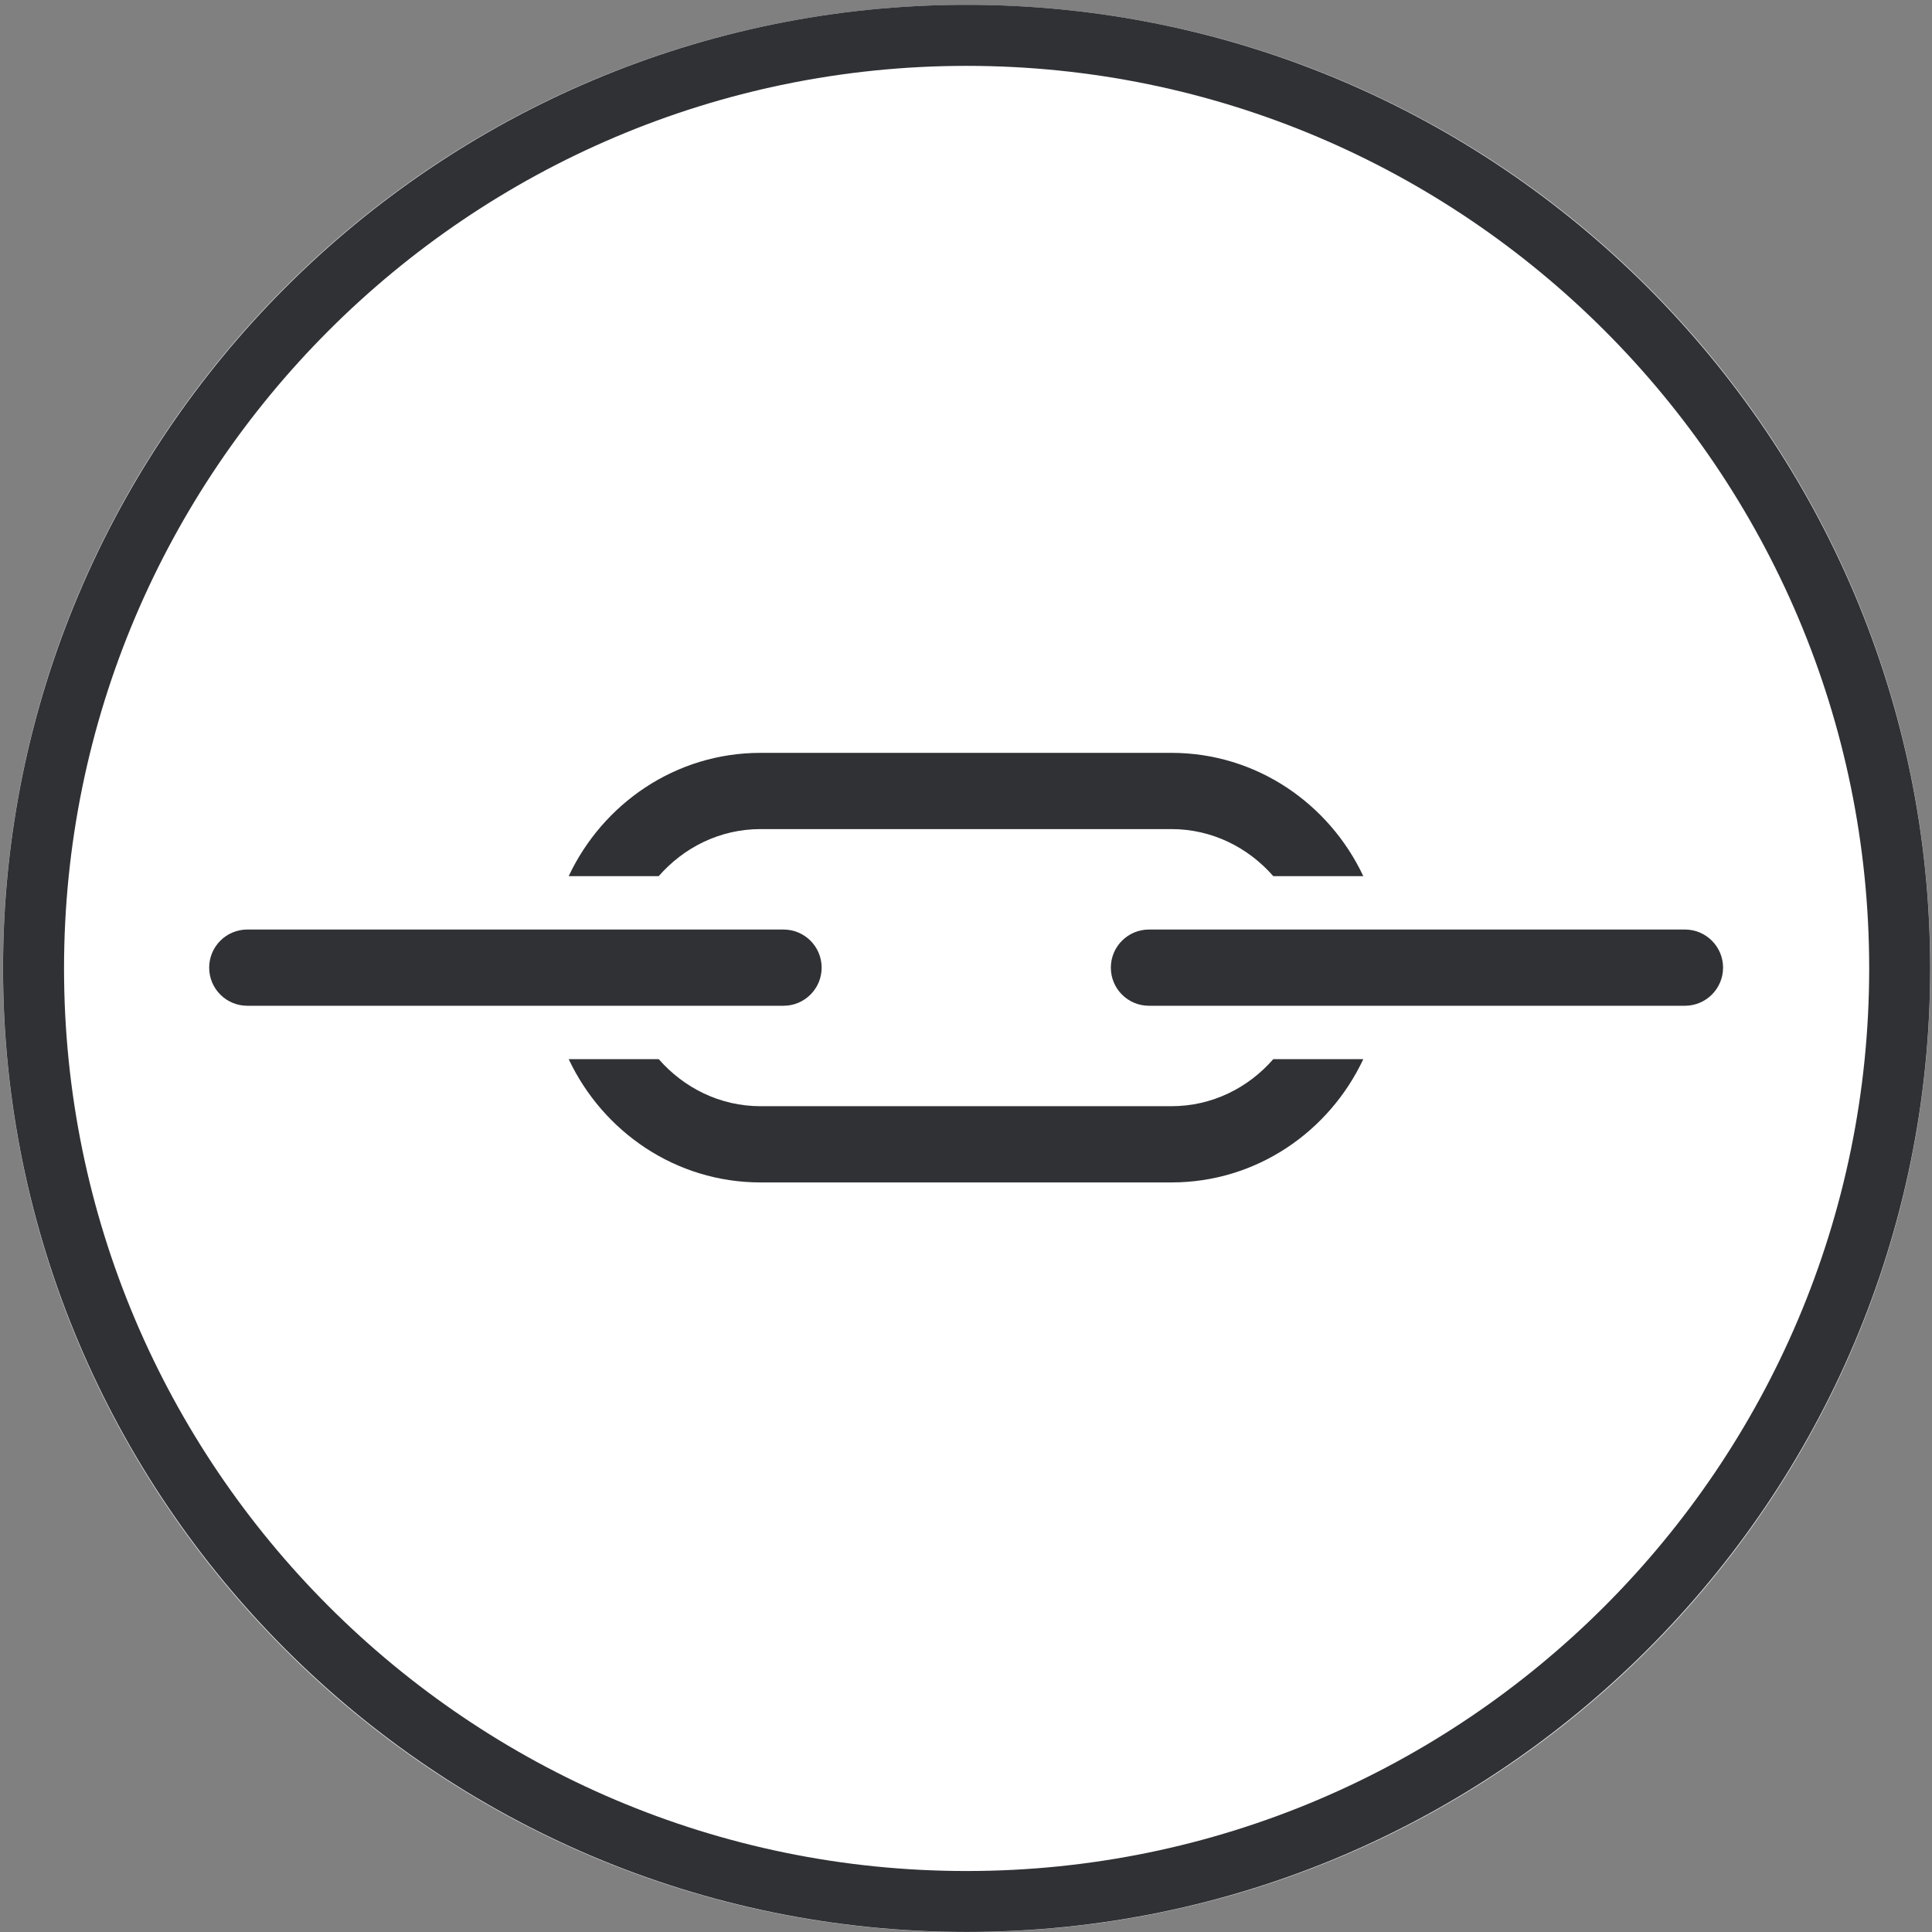 <?xml version="1.0" encoding="iso-8859-1"?>
<!-- Generator: Adobe Illustrator 23.0.4, SVG Export Plug-In . SVG Version: 6.00 Build 0)  -->
<svg version="1.1" id="Layer_1" xmlns="http://www.w3.org/2000/svg" xmlns:xlink="http://www.w3.org/1999/xlink" x="0px" y="0px"
	 viewBox="0 0 31.68 31.68" style="enable-background:new 0 0 31.68 31.68;" xml:space="preserve">
<rect x="0" y="0" width="31.68" height="31.68" fill="#808080" stroke="none"/>
<path style="fill:#FFFFFF;" d="M31.651,15.88c0,8.727-7.073,15.801-15.8,15.801c-8.727,0-15.802-7.074-15.802-15.801
	C0.05,7.154,7.125,0.08,15.851,0.08C24.578,0.08,31.651,7.154,31.651,15.88z"/>
<path style="fill:#2F3135;" d="M15.85,1.08c-8.16,0-14.8,6.64-14.8,14.8c0,8.16,6.64,14.8,14.8,14.8c8.16,0,14.8-6.64,14.8-14.8
	C30.65,7.719,24.011,1.08,15.85,1.08 M15.85,31.679c-8.712,0-15.8-7.088-15.8-15.8s7.088-15.8,15.8-15.8
	c8.712,0,15.8,7.088,15.8,15.8S24.562,31.679,15.85,31.679"/>
<path style="fill:#2F3135;" d="M10.801,14.367c0.41-0.47,1.003-0.772,1.67-0.772h1.014h4.572h1.152c0.666,0,1.259,0.302,1.67,0.772
	h1.476c-0.56-1.19-1.755-2.022-3.146-2.022h-1.152h-4.572h-1.014c-1.392,0-2.586,0.831-3.146,2.022H10.801z"/>
<path style="fill:#2F3135;" d="M20.879,17.367c-0.41,0.471-1.003,0.772-1.67,0.772h-1.015h-4.57h-1.153
	c-0.666,0-1.259-0.302-1.67-0.772H9.325c0.561,1.191,1.755,2.022,3.146,2.022h1.153h4.57h1.015c1.392,0,2.586-0.831,3.146-2.022
	H20.879z"/>
<path style="fill:#2F3135;" d="M12.848,16.492H4.055c-0.345,0-0.625-0.279-0.625-0.625c0-0.345,0.28-0.625,0.625-0.625h8.793
	c0.345,0,0.625,0.28,0.625,0.625C13.473,16.212,13.193,16.492,12.848,16.492"/>
<path style="fill:#2F3135;" d="M27.629,16.492H18.84c-0.345,0-0.625-0.279-0.625-0.625c0-0.345,0.28-0.625,0.625-0.625h8.789
	c0.345,0,0.625,0.28,0.625,0.625C28.254,16.212,27.973,16.492,27.629,16.492"/>
</svg>
